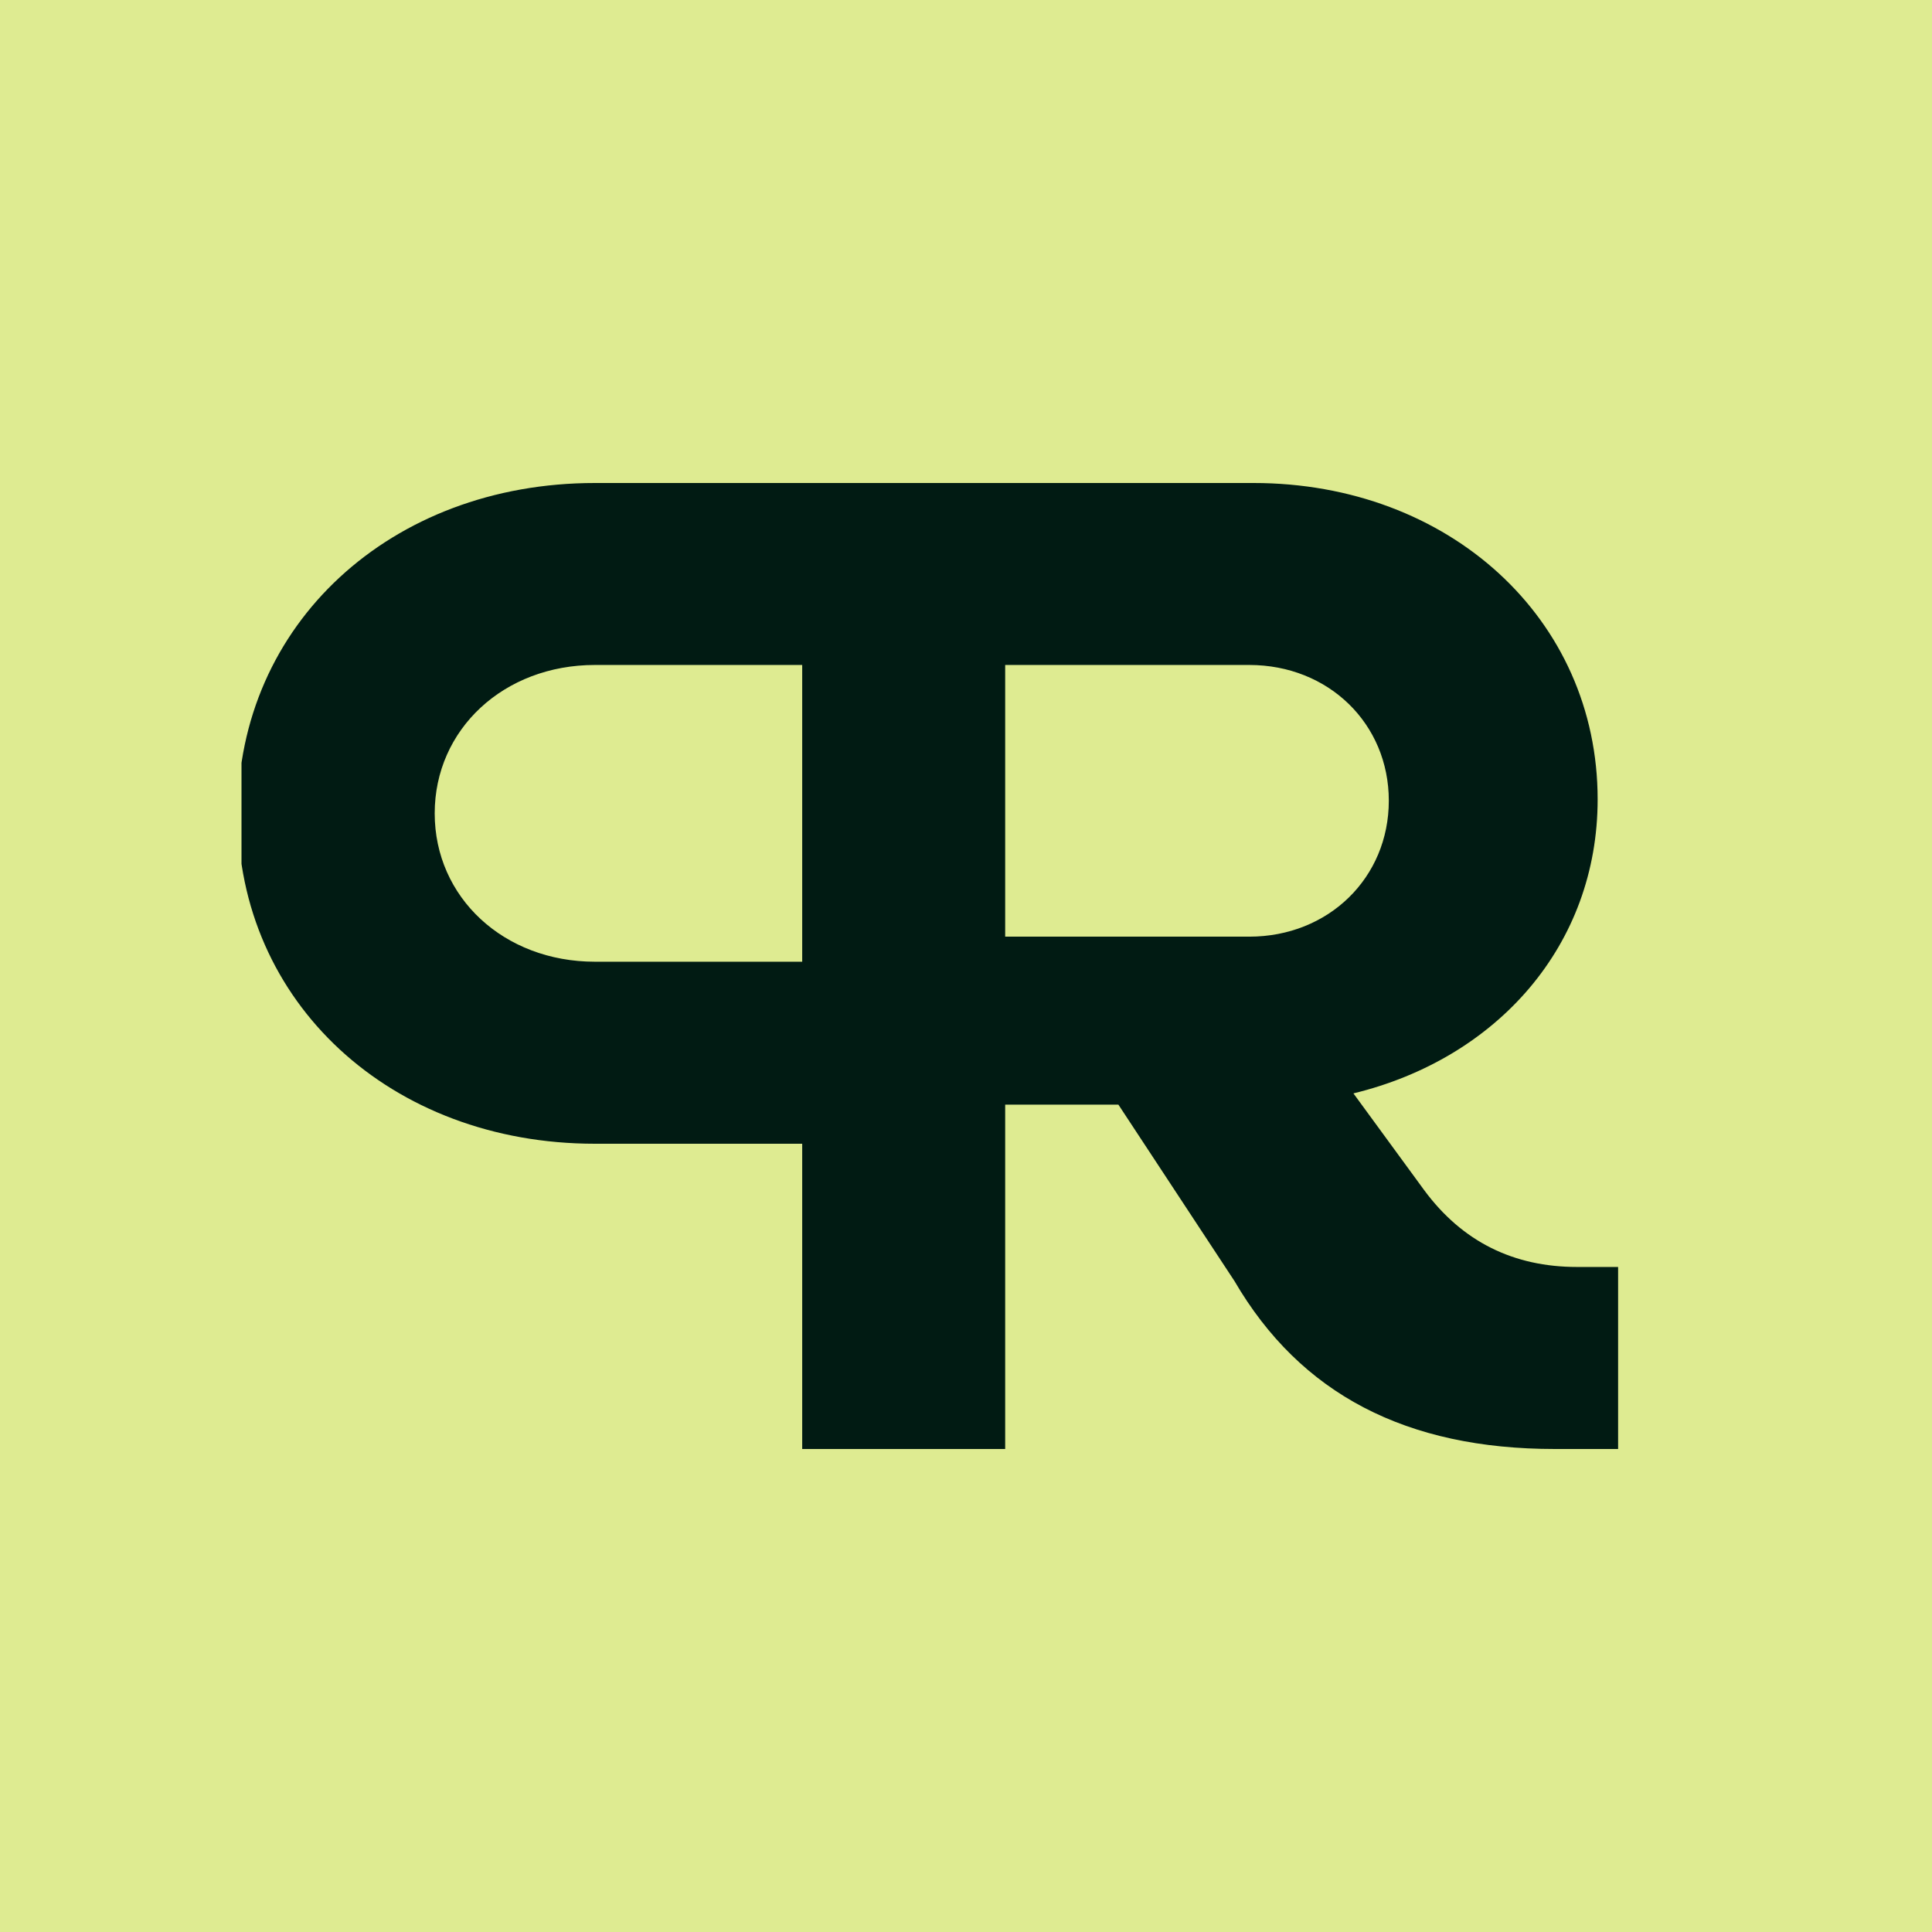 <svg xmlns="http://www.w3.org/2000/svg" fill="none" viewBox="0 0 32 32" height="32" width="32">
<rect fill="#DEEB91" height="32" width="32"></rect>
<g clip-path="url(#clip0_58_41)">
<path fill="#011B13" d="M26.121 20.985C25.074 20.985 24.221 20.57 23.587 19.71L22.417 18.11C24.804 17.53 26.462 15.652 26.462 13.24C26.462 10.248 24.002 8 20.762 8H9.854C6.469 8 3.938 10.341 3.938 13.472C3.938 16.602 6.469 18.944 9.854 18.944H13.287V24H16.649V18.296H18.524L20.446 21.217C21.541 23.095 23.297 24 25.754 24H26.801V20.985H26.121ZM9.854 15.929C8.343 15.929 7.2 14.863 7.2 13.472C7.2 12.081 8.343 11.014 9.854 11.014H13.287V15.929H9.854ZM20.691 15.514H16.649V11.014H20.691C22.005 11.014 23.003 11.987 23.003 13.262C23.003 14.538 22.005 15.514 20.691 15.514Z"></path>
</g>
<defs>
<clipPath id="clip0_58_41">
<rect transform="translate(4 8)" fill="white" height="16" width="22.863"></rect>
</clipPath>
</defs>
</svg>
